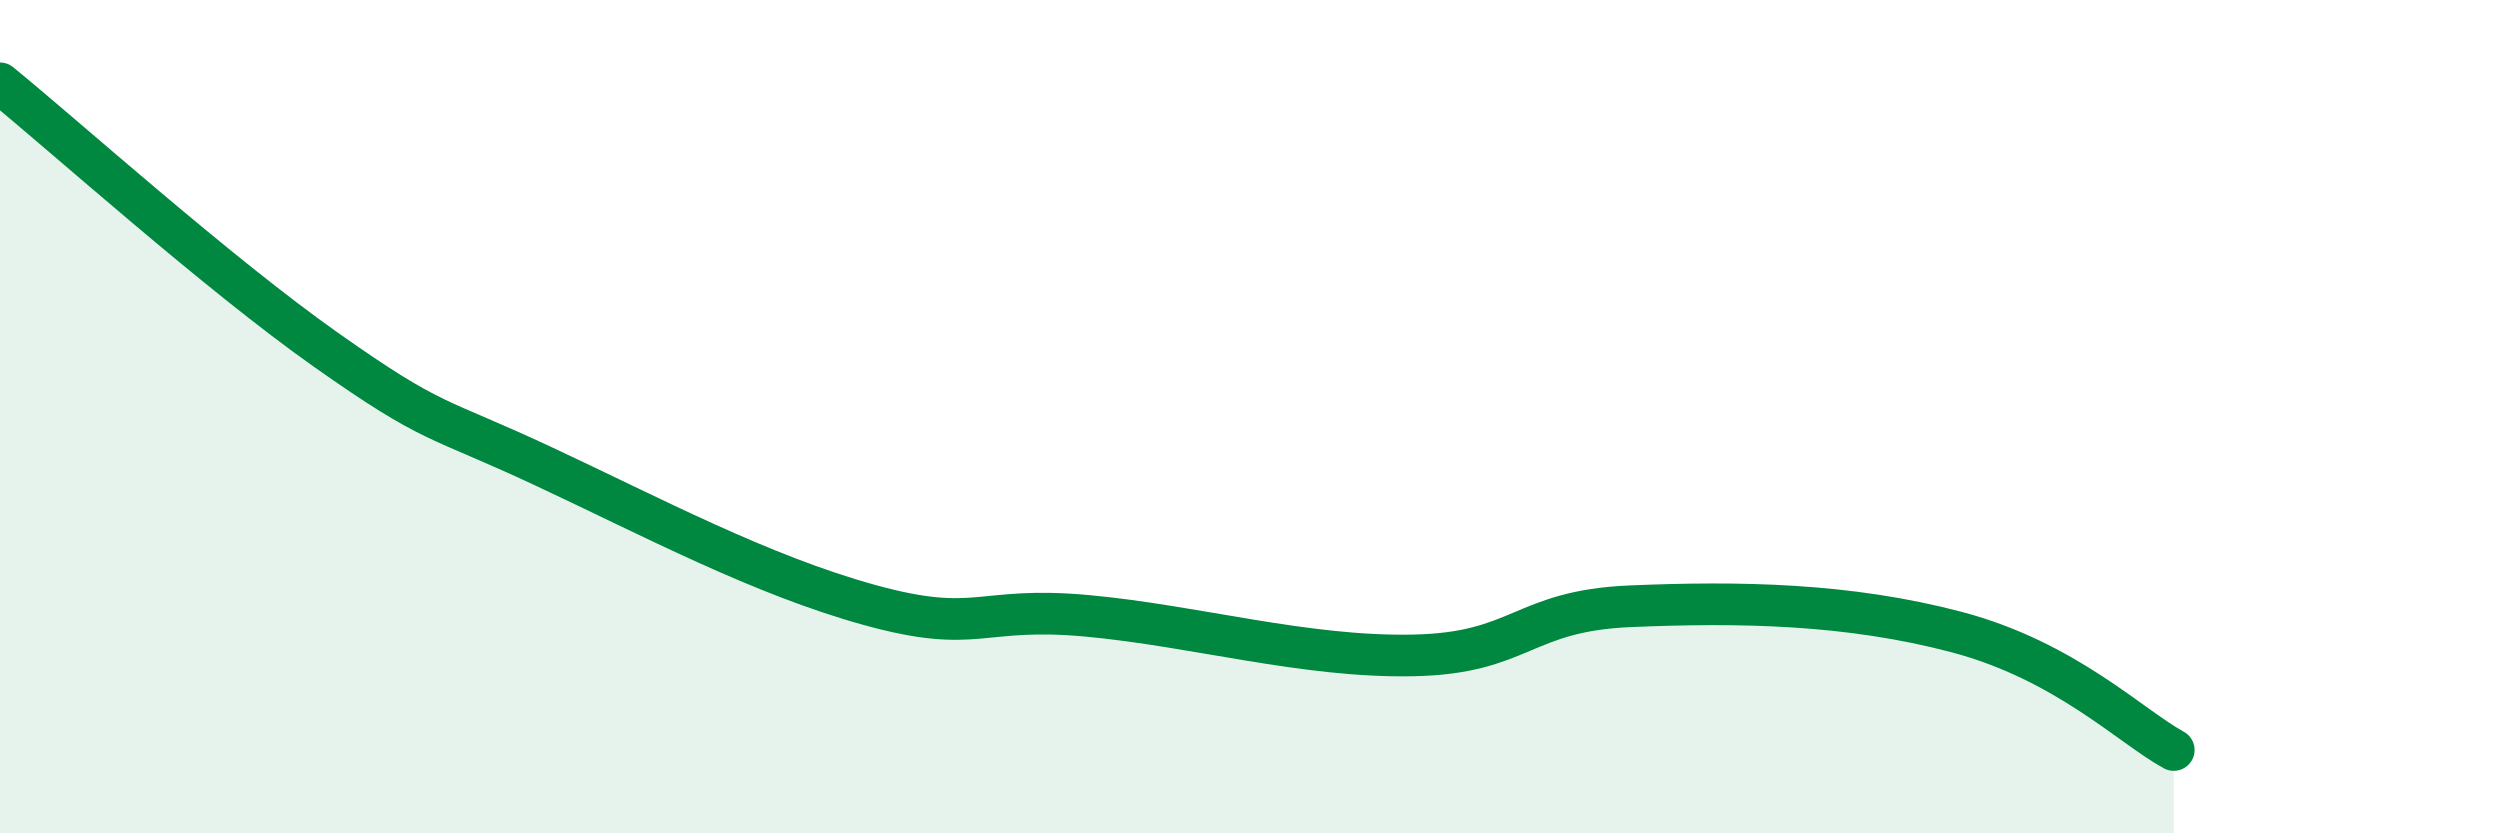 
    <svg width="60" height="20" viewBox="0 0 60 20" xmlns="http://www.w3.org/2000/svg">
      <path
        d="M 0,2 C 1.57,3.28 5.22,6.56 7.83,8.4 C 10.44,10.24 10.43,9.97 13.04,11.19 C 15.65,12.41 18.26,13.8 20.87,14.52 C 23.48,15.24 23.48,14.54 26.09,14.78 C 28.7,15.02 31.3,15.78 33.91,15.73 C 36.52,15.68 36.52,14.66 39.13,14.55 C 41.74,14.44 44.35,14.48 46.96,15.17 C 49.57,15.86 51.13,17.43 52.17,18L52.17 20L0 20Z"
        fill="#008740"
        opacity="0.1"
        stroke-linecap="round"
        stroke-linejoin="round"
      />
      <path
        d="M 0,2 C 1.57,3.28 5.22,6.56 7.83,8.4 C 10.44,10.24 10.43,9.97 13.04,11.19 C 15.65,12.41 18.26,13.8 20.87,14.52 C 23.48,15.24 23.48,14.54 26.09,14.78 C 28.7,15.02 31.3,15.78 33.91,15.73 C 36.52,15.68 36.52,14.66 39.13,14.55 C 41.74,14.44 44.35,14.48 46.96,15.17 C 49.57,15.86 51.13,17.43 52.17,18"
        stroke="#008740"
        stroke-width="1"
        fill="none"
        stroke-linecap="round"
        stroke-linejoin="round"
      />
    </svg>
  